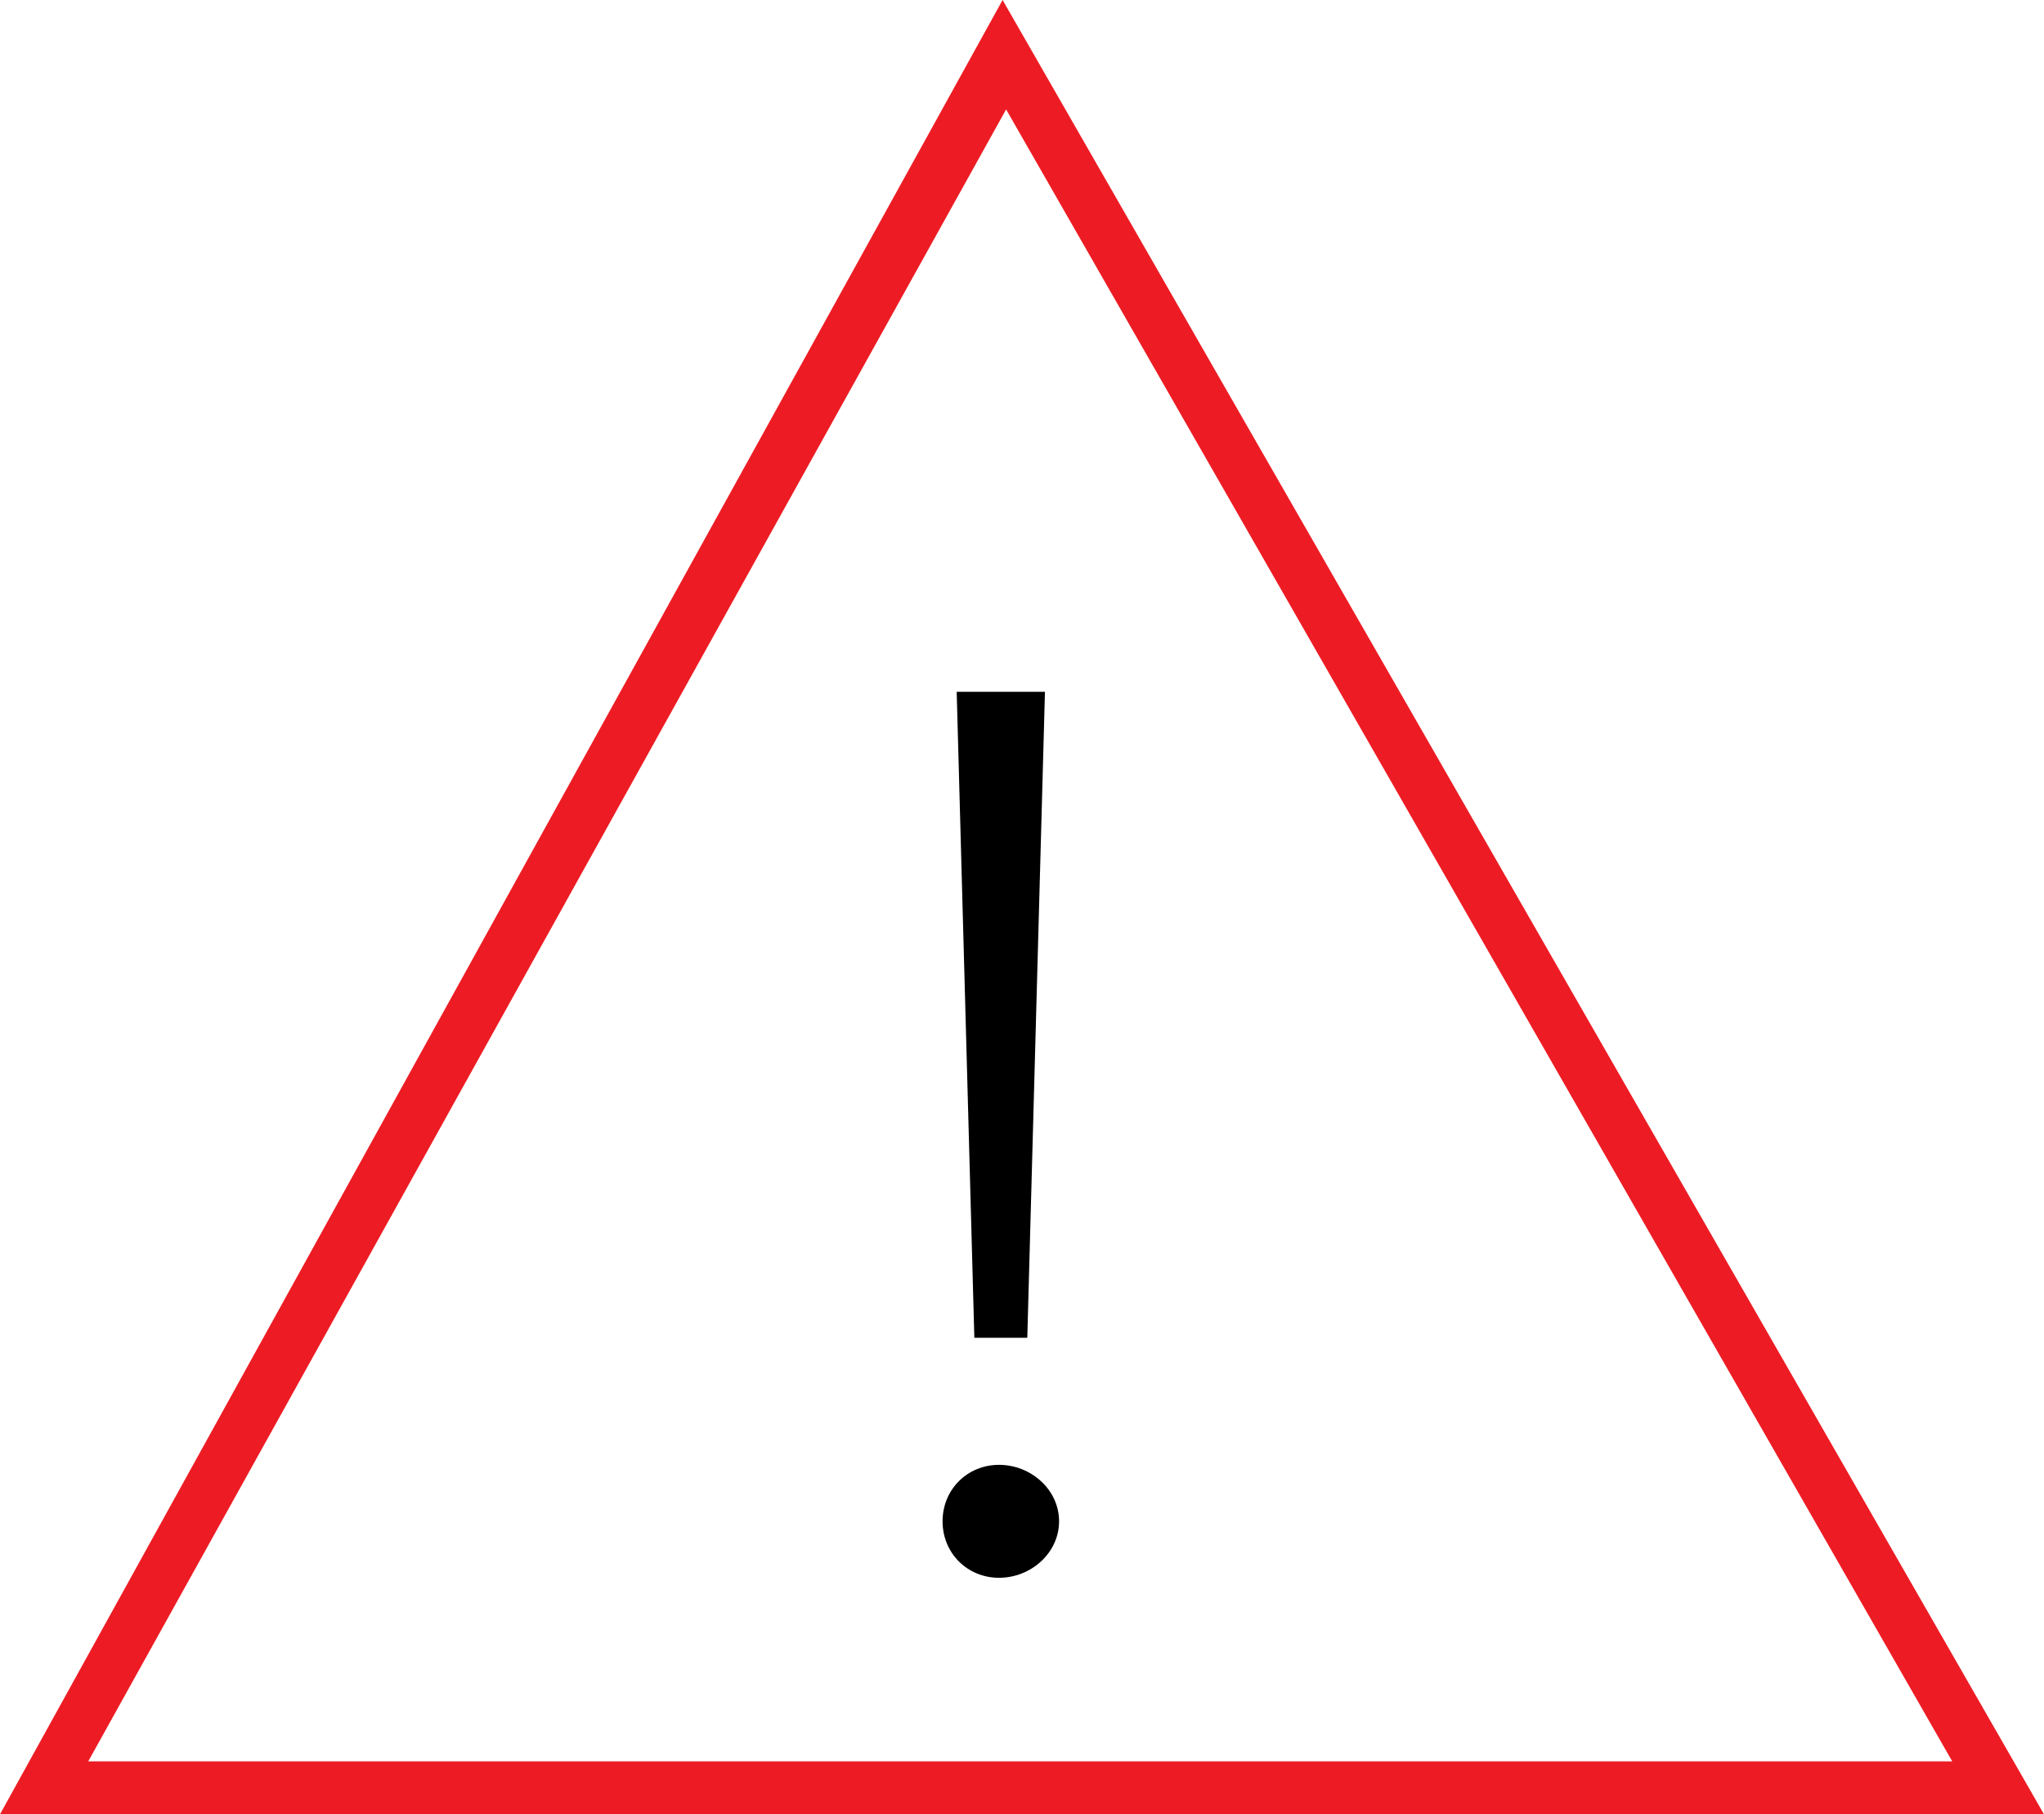 <!-- Generator: Adobe Illustrator 25.0.1, SVG Export Plug-In  -->
<svg version="1.1" xmlns="http://www.w3.org/2000/svg" xmlns:xlink="http://www.w3.org/1999/xlink" x="0px" y="0px" width="57.9px"
     height="51.4px" viewBox="0 0 57.9 51.4" style="overflow:visible;enable-background:new 0 0 57.9 51.4;" xml:space="preserve">
<defs>
</defs>
    <g id="Layer_11_copy">
	<g>
		<g>
			<path d="M26.7,43.1c0-0.9,0.7-1.6,1.6-1.6s1.7,0.7,1.7,1.6c0,0.9-0.8,1.6-1.7,1.6S26.7,44,26.7,43.1z M27.6,37.9l-0.5-18.3h2.5
				l-0.5,18.3H27.6z"/>
		</g>
        <g>
			<path style="fill:#ED1C24;" d="M28.5,3.1l26.8,46.8H2.5L28.5,3.1 M28.4,0L0,51.4h57.9L28.4,0L28.4,0z"/>
		</g>
	</g>
</g>
</svg>
